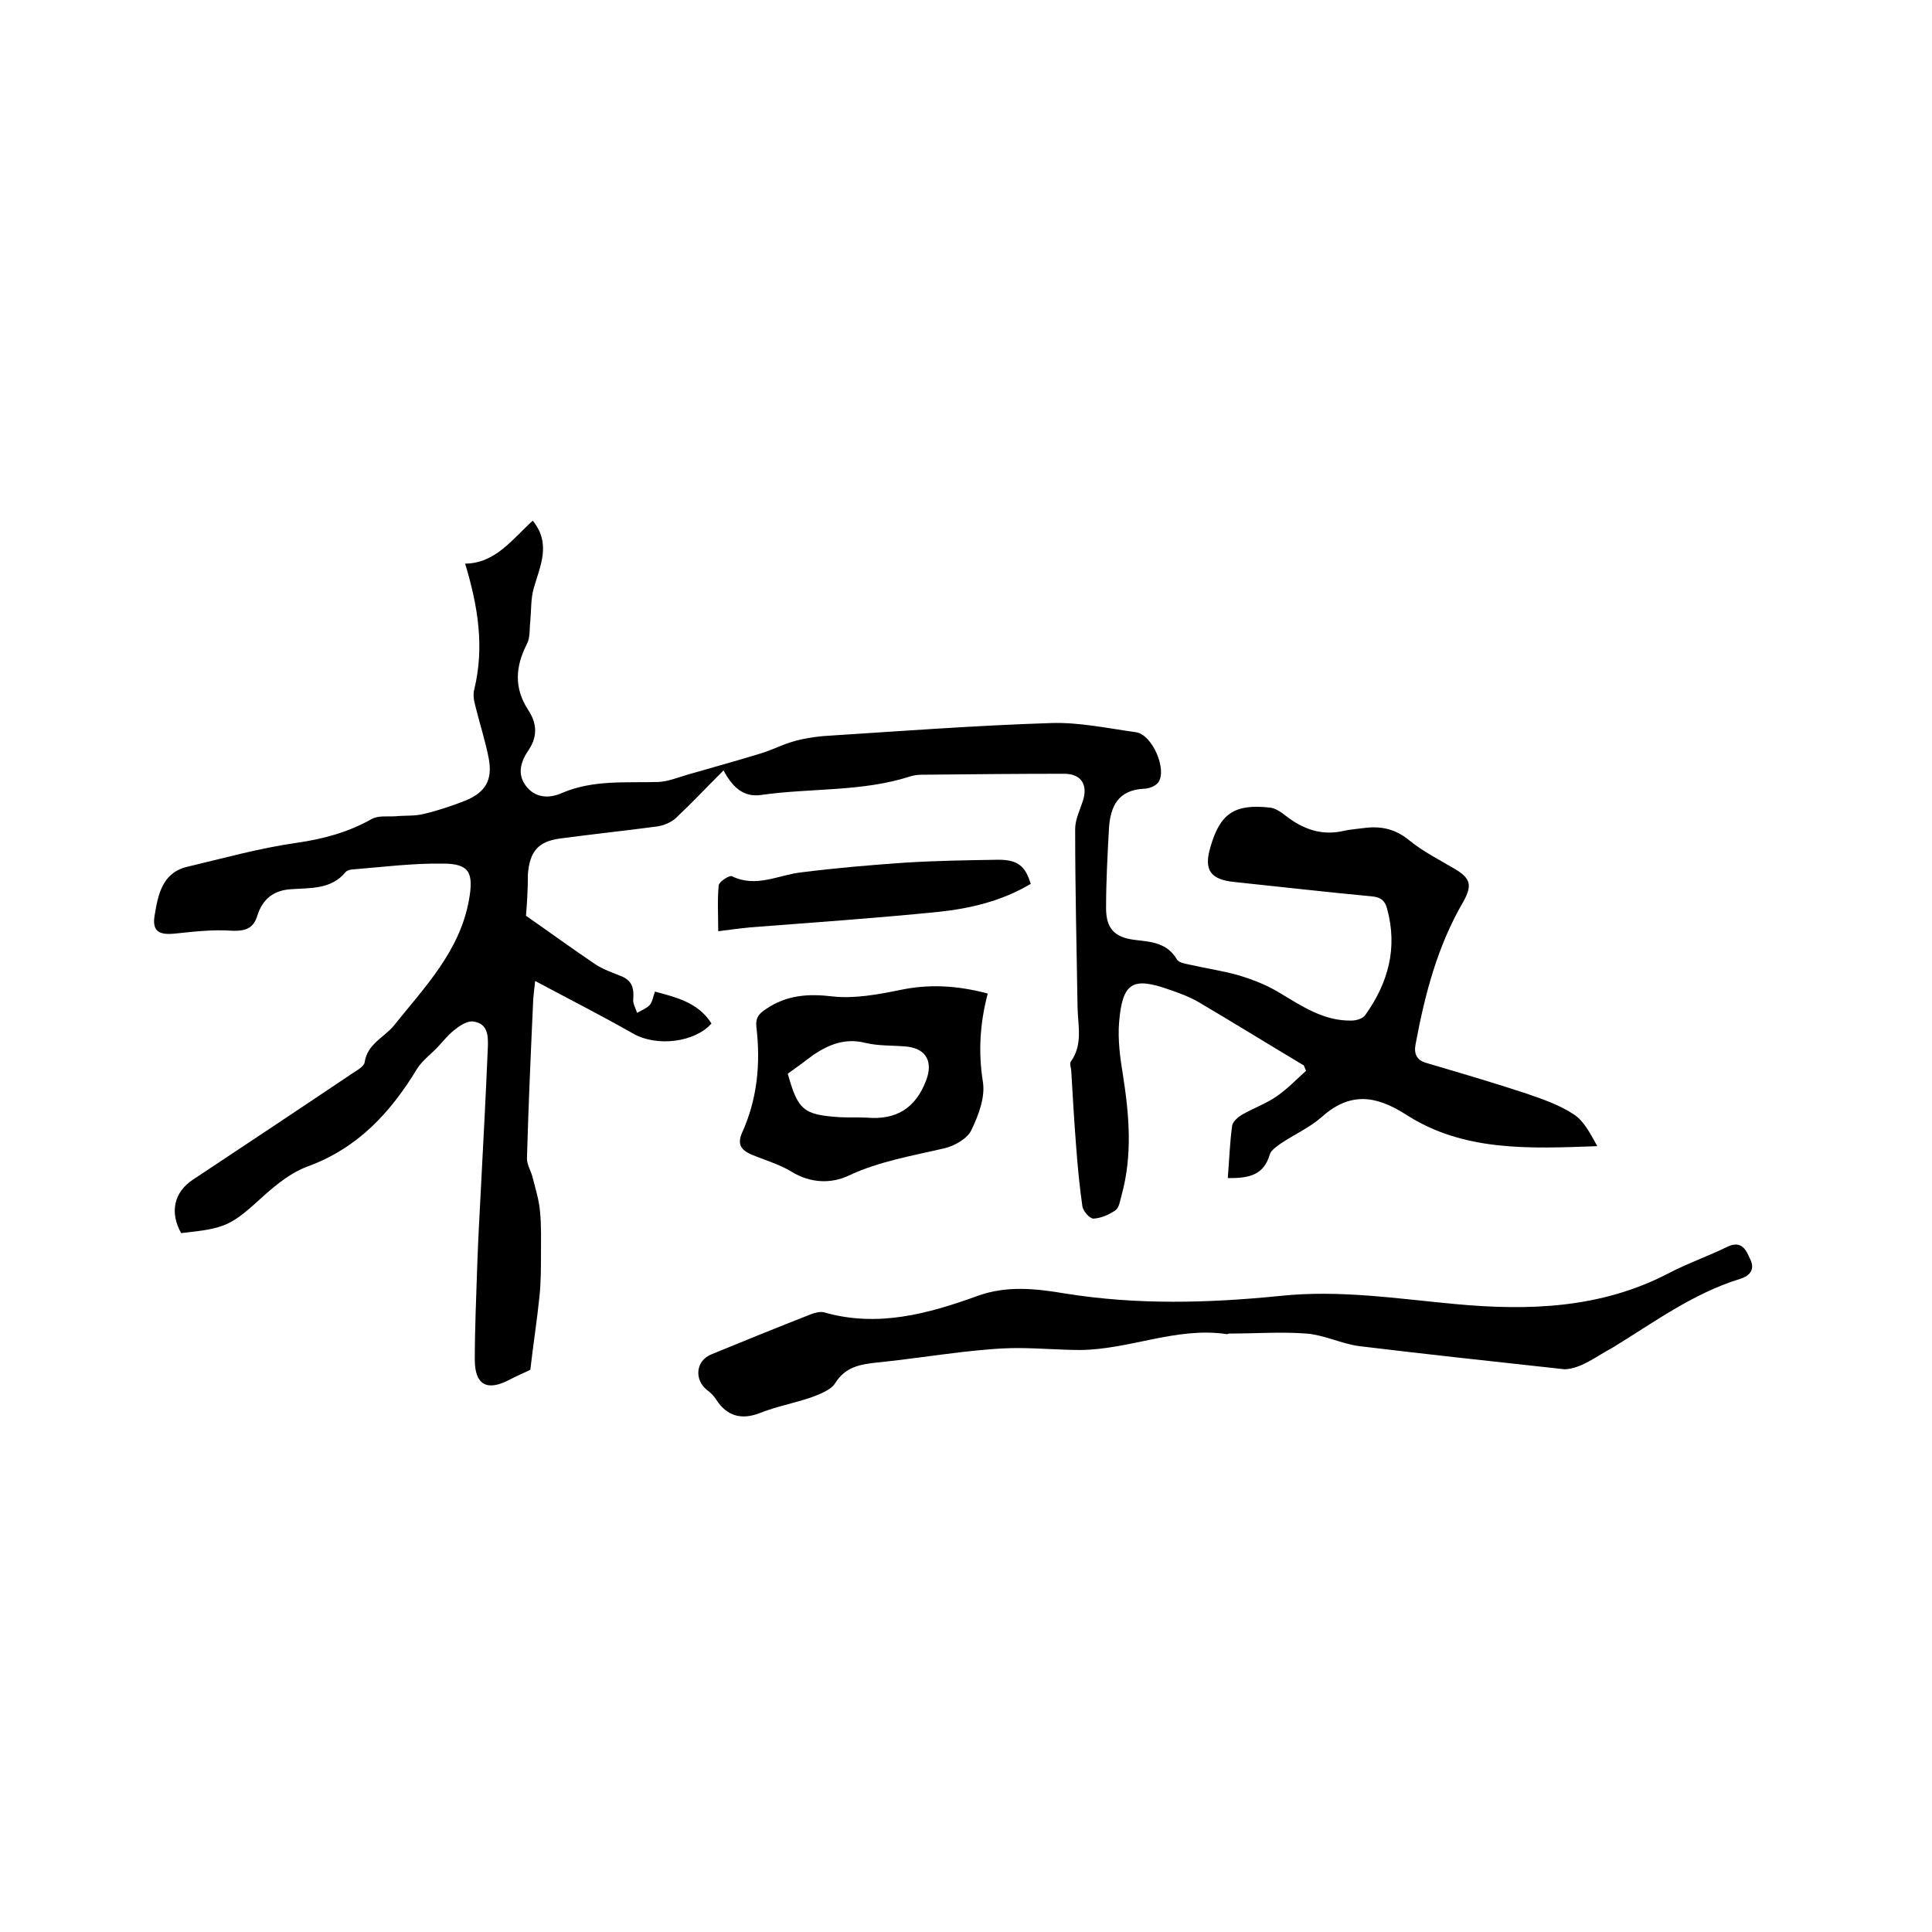 <svg enable-background="new 0 0 400 400" viewBox="0 0 400 400" xmlns="http://www.w3.org/2000/svg"><path d="m108.9 189.6c4.9 3.4 9.4 6.7 14 9.8 1.7 1.2 3.7 1.9 5.7 2.7 2.3.9 2.7 2.6 2.5 4.8-.1.9.5 1.8.8 2.8.9-.5 1.9-.9 2.6-1.6.6-.7.7-1.7 1.1-2.8 4.5 1.2 9 2.3 11.7 6.6-3.4 3.9-11.3 4.9-16.2 2.1-6.5-3.7-13.2-7.1-20.3-10.9-.2 1.6-.3 2.7-.4 3.8-.5 11-1 22-1.3 33 0 1.3.9 2.6 1.2 4 .6 2.3 1.3 4.6 1.5 6.9.3 2.9.2 5.9.2 8.8s0 5.8-.3 8.7c-.5 5-1.3 10-1.9 15.3-1.2.6-2.9 1.3-4.4 2.1-4.6 2.4-7.1 1-7.1-4.2 0-6.4.3-12.9.5-19.3.2-5.6.5-11.2.8-16.8.5-9.5 1-19 1.4-28.5.1-2.5 0-5-3-5.4-1.1-.2-2.6.7-3.6 1.5-1.4 1-2.5 2.4-3.7 3.7-1.4 1.5-3.2 2.8-4.3 4.5-5.5 9.1-12.3 16.5-22.7 20.3-3.3 1.2-6.3 3.6-8.9 5.9-7 6.4-7.9 6.9-17.3 7.9-2.4-4.3-1.5-8.5 2.5-11.1 11-7.3 22-14.6 33-22 .9-.6 2.4-1.4 2.5-2.3.6-3.8 4-5.1 6-7.5 6.3-7.9 13.7-15.4 15.6-26.1 1-5.6.1-7.5-5.4-7.5-6.2-.1-12.4.7-18.6 1.2-.5 0-1.2.2-1.5.5-3 3.7-7.3 3.3-11.3 3.6-3.6.2-5.9 2-7 5.4-.8 2.7-2.4 3.3-5.3 3.2-3.9-.3-8 .2-11.9.6-3.2.3-4.6-.5-4.1-3.7.7-4.2 1.5-8.8 6.6-10.1 7.6-1.8 15.1-3.9 22.8-5 5.6-.8 10.7-2.2 15.5-4.9 1.4-.8 3.3-.5 5-.6 2-.2 4 0 5.9-.5 3-.7 5.9-1.7 8.7-2.8 4-1.7 5.5-4.2 4.7-8.6-.7-3.7-1.9-7.3-2.8-11-.3-1.1-.5-2.3-.2-3.4 2.1-8.7.8-17.1-1.9-26 6.3-.1 9.7-5 14-8.9 3.9 4.8 1.5 9.4.2 14-.6 2.1-.5 4.4-.7 6.7-.2 1.6 0 3.5-.7 4.8-2.4 4.7-2.7 9.1.2 13.6 1.8 2.7 2.1 5.4.2 8.3-1.6 2.3-2.5 4.9-.7 7.4 1.9 2.6 4.8 2.8 7.5 1.6 6.5-2.8 13.3-2.1 20-2.3 2-.1 4-.9 6-1.5 5.2-1.5 10.3-2.9 15.5-4.5 2.2-.7 4.3-1.8 6.5-2.4 2-.6 4.1-.9 6.1-1.1 15.7-1 31.4-2.2 47.2-2.7 5.8-.2 11.8 1.1 17.6 1.9 3.4.5 6.5 7.8 4.6 10.4-.6.8-2 1.3-3 1.3-5.3.3-6.9 3.6-7.2 8.2-.3 5.5-.6 11-.6 16.5 0 4.3 1.8 6.1 6 6.6 3.4.4 6.7.6 8.7 4.1.4.6 1.6.8 2.5 1 3.5.8 7.1 1.3 10.5 2.3 2.9.9 5.7 2 8.3 3.6 4.7 2.8 9.1 5.8 14.8 5.7 1 0 2.4-.4 2.9-1.2 4.7-6.6 6.7-13.8 4.5-21.9-.4-1.6-1.2-2.4-3-2.6-9.6-.9-19.1-2-28.7-3-4.9-.5-6.3-2.5-4.9-7.2 2-7 5-9 12.3-8.2 1.1.1 2.3.9 3.3 1.7 3.6 2.8 7.5 4.2 12.1 3.1 1.4-.3 2.9-.4 4.4-.6 3.4-.4 6.3.3 9.1 2.6s6.2 4 9.4 5.9c3.4 2 3.6 3.5 1.7 6.9-5.3 9.1-7.9 19.1-9.8 29.3-.4 2 .1 3.4 2.3 4 6.8 2 13.6 4 20.3 6.2 3.5 1.2 7.1 2.4 10.1 4.4 2.2 1.4 3.5 4.1 4.9 6.6-14 .5-27.7 1.2-39.7-6.6-6.3-4-11.6-4.6-17.4.6-2.5 2.2-5.7 3.6-8.5 5.5-.8.6-1.9 1.3-2.2 2.2-1.2 4.2-4.2 5-8.7 4.9.3-3.6.4-7.2.9-10.8.1-.9 1.3-1.9 2.2-2.4 2.3-1.3 4.8-2.2 7-3.7 2.3-1.6 4.2-3.6 6.1-5.3-.4-.9-.4-1.2-.6-1.2-7.2-4.3-14.3-8.7-21.6-13-1.9-1.1-4-1.9-6.1-2.6-7.6-2.7-9.7-1.5-10.4 6.7-.3 3.6.2 7.4.8 11 1.3 8.3 2 16.6-.3 24.9-.3 1.1-.5 2.6-1.3 3.1-1.3.9-2.9 1.6-4.5 1.7-.8 0-2.1-1.5-2.3-2.5-.6-4.2-1-8.4-1.3-12.5-.4-5.1-.7-10.3-1-15.4 0-.7-.4-1.7-.1-2.1 2.5-3.5 1.5-7.3 1.4-11.1-.2-12.4-.5-24.7-.5-37.1 0-1.9 1-3.9 1.6-5.8 1.1-3.4-.4-5.6-3.9-5.6-9.8 0-19.7.1-29.5.2-.7 0-1.5.1-2.2.3-10.1 3.3-20.7 2.4-31.1 3.9-3.6.5-5.9-1.7-7.7-5.1-3.4 3.4-6.6 6.8-9.9 9.9-1 .9-2.5 1.5-3.8 1.7-6.7.9-13.4 1.6-20.1 2.5-4.6.6-6.3 2.7-6.7 7.3 0 3.1-.2 6.3-.4 8.7z"/><path d="m324 283.5c-14.6-1.6-28.6-3.1-42.6-4.8-3.7-.5-7.2-2.3-10.9-2.6-5.3-.4-10.7 0-16 0-.2 0-.4.2-.6.1-10.4-1.5-20 3.2-30.2 3.3-4.3 0-8.7-.4-13-.4-3.8 0-7.6.4-11.3.8-6 .7-11.9 1.6-17.9 2.2-3.5.4-6.5.9-8.6 4.3-.9 1.4-3.1 2.2-4.9 2.9-3.5 1.2-7.3 1.9-10.8 3.3-3.7 1.4-6.7.6-8.9-2.8-.5-.8-1.2-1.5-1.9-2-2.7-2.1-2.4-6.1.9-7.4 6.8-2.8 13.7-5.6 20.6-8.3.8-.3 1.9-.6 2.7-.4 11.1 3.2 21.6.3 31.8-3.4 6.1-2.2 12.1-1.5 18.1-.5 14.9 2.4 29.7 2 44.6.5 12.3-1.3 24.3.6 36.3 1.7 15.1 1.4 30 .9 43.9-6.3 4-2.1 8.3-3.6 12.4-5.6 3-1.4 3.9.9 4.7 2.7.9 1.9.1 3.3-2.2 4-9.7 3-17.8 9-26.3 14.2-3.4 1.8-6.4 4.3-9.9 4.5z"/><path d="m204.5 205.7c-1.6 6.1-2 12-1 18.3.5 3.2-.9 6.9-2.4 10-.8 1.7-3.4 3.2-5.4 3.7-6.8 1.6-13.6 2.7-20 5.7-3.6 1.7-7.9 1.6-11.8-.8-2.6-1.6-5.6-2.4-8.4-3.6-2-.9-2.9-2-1.9-4.4 3.2-7 3.9-14.4 3-22-.2-1.9.5-2.7 2-3.7 4.3-2.9 8.7-3.2 13.8-2.6 4.5.5 9.3-.4 13.8-1.3 6-1.3 11.9-1 18.3.7zm-41.4 16.6c2.1 7.5 3.2 8.5 10.7 9 1.9.1 3.8 0 5.7.1 6 .5 10-1.9 12.2-7.6 1.5-3.8.2-6.6-3.8-7.1-2.9-.3-6-.1-8.8-.8-4.1-1-7.4.3-10.7 2.5-1.7 1.3-3.5 2.6-5.3 3.9z"/><path d="m213.4 183c-5.9 3.5-12.4 5.1-19.2 5.8-12.9 1.3-25.9 2.2-38.9 3.2-2.1.2-4.1.5-6.6.8 0-3.4-.2-6.4.1-9.5.1-.8 2.2-2.1 2.7-1.9 5.1 2.5 9.7-.3 14.5-.8 7.1-.9 14.2-1.5 21.4-2 6.4-.4 12.9-.5 19.3-.6 4 0 5.6 1.3 6.7 5z"/></svg>